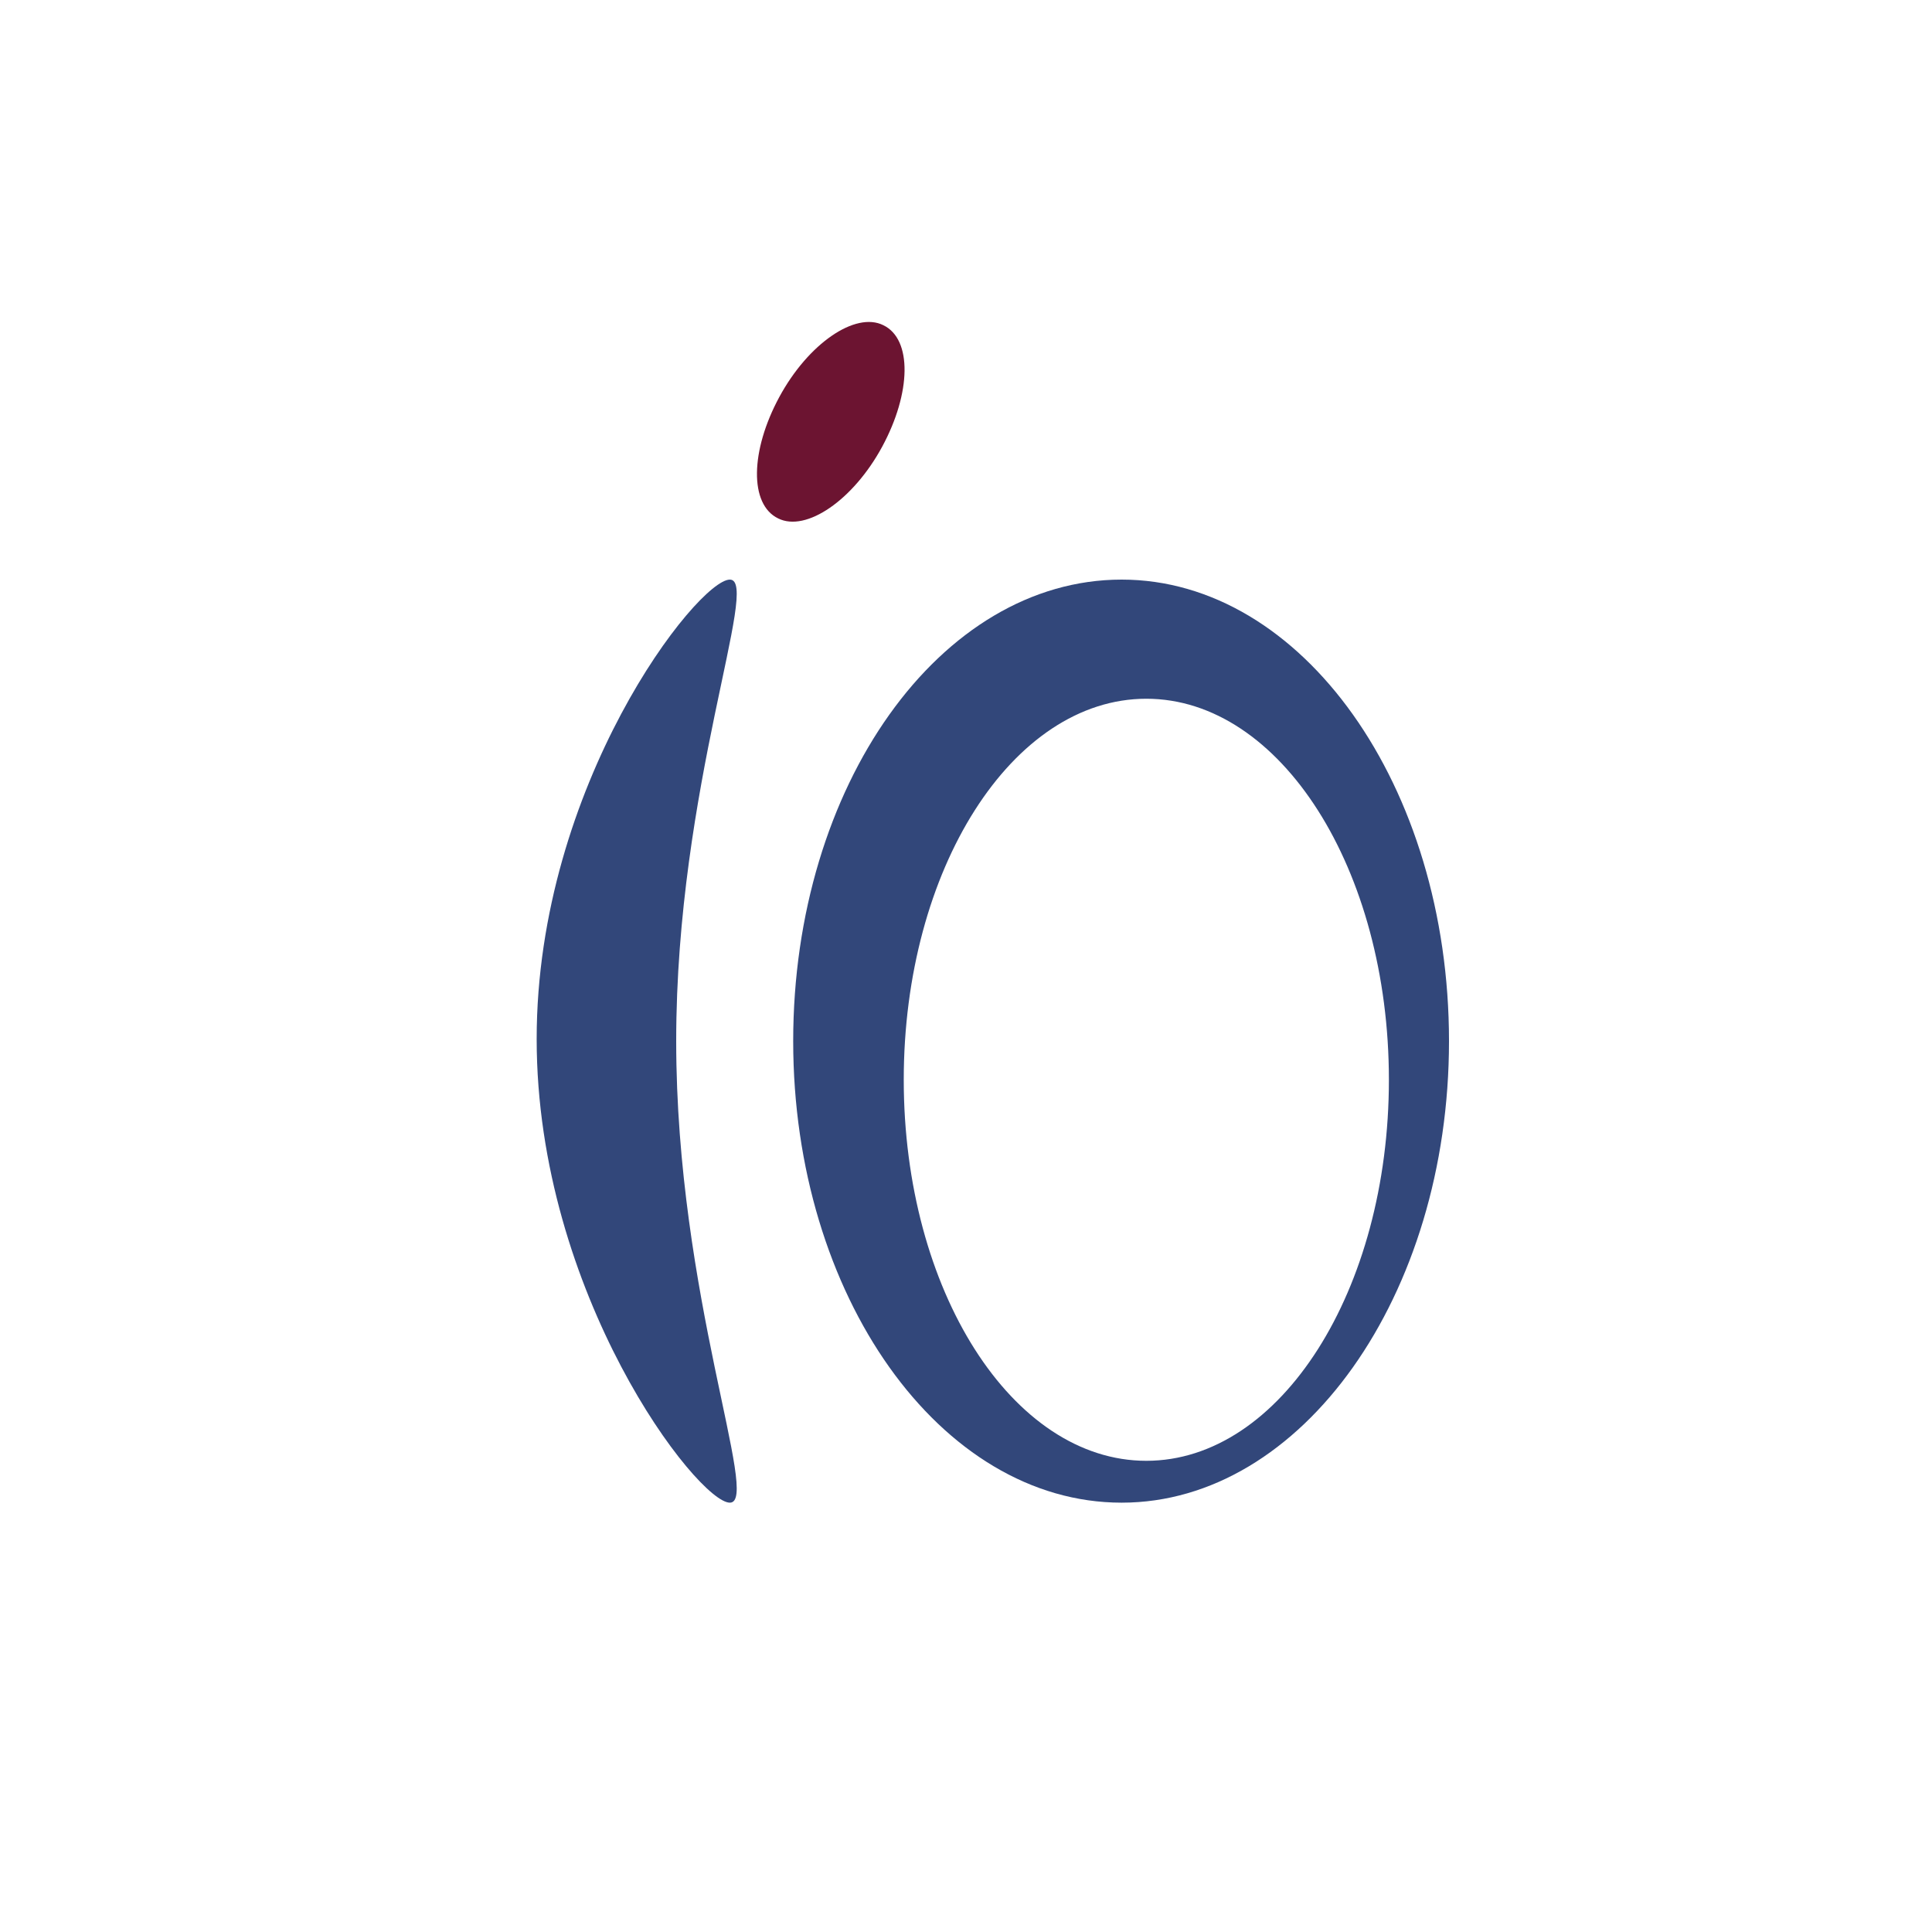 <svg xmlns="http://www.w3.org/2000/svg" width="18" height="18"><path fill="#fff" d="M0 0h18v18H0z"/><path fill="#32477A" d="M13.5 9.7c0 2.37-1.37 4.3-3.05 4.3-1.69 0-3.06-1.93-3.06-4.3 0-2.38 1.37-4.3 3.06-4.3 1.68 0 3.05 1.92 3.05 4.3m-.56.36c0-1.96-1.01-3.55-2.26-3.55S8.42 8.1 8.42 10.06s1.01 3.55 2.26 3.55 2.26-1.59 2.26-3.55M6.3 9.7c0 2.37.79 4.3.5 4.3C6.5 14 5 12.06 5 9.68 5 7.31 6.5 5.4 6.8 5.4c.29 0-.5 1.93-.5 4.3"/><path fill="#6C1431" d="M8.22 4.16c.27-.5.28-1 .01-1.13-.26-.13-.7.17-.97.67s-.28 1-.01 1.13c.26.13.7-.17.97-.67"/></svg>